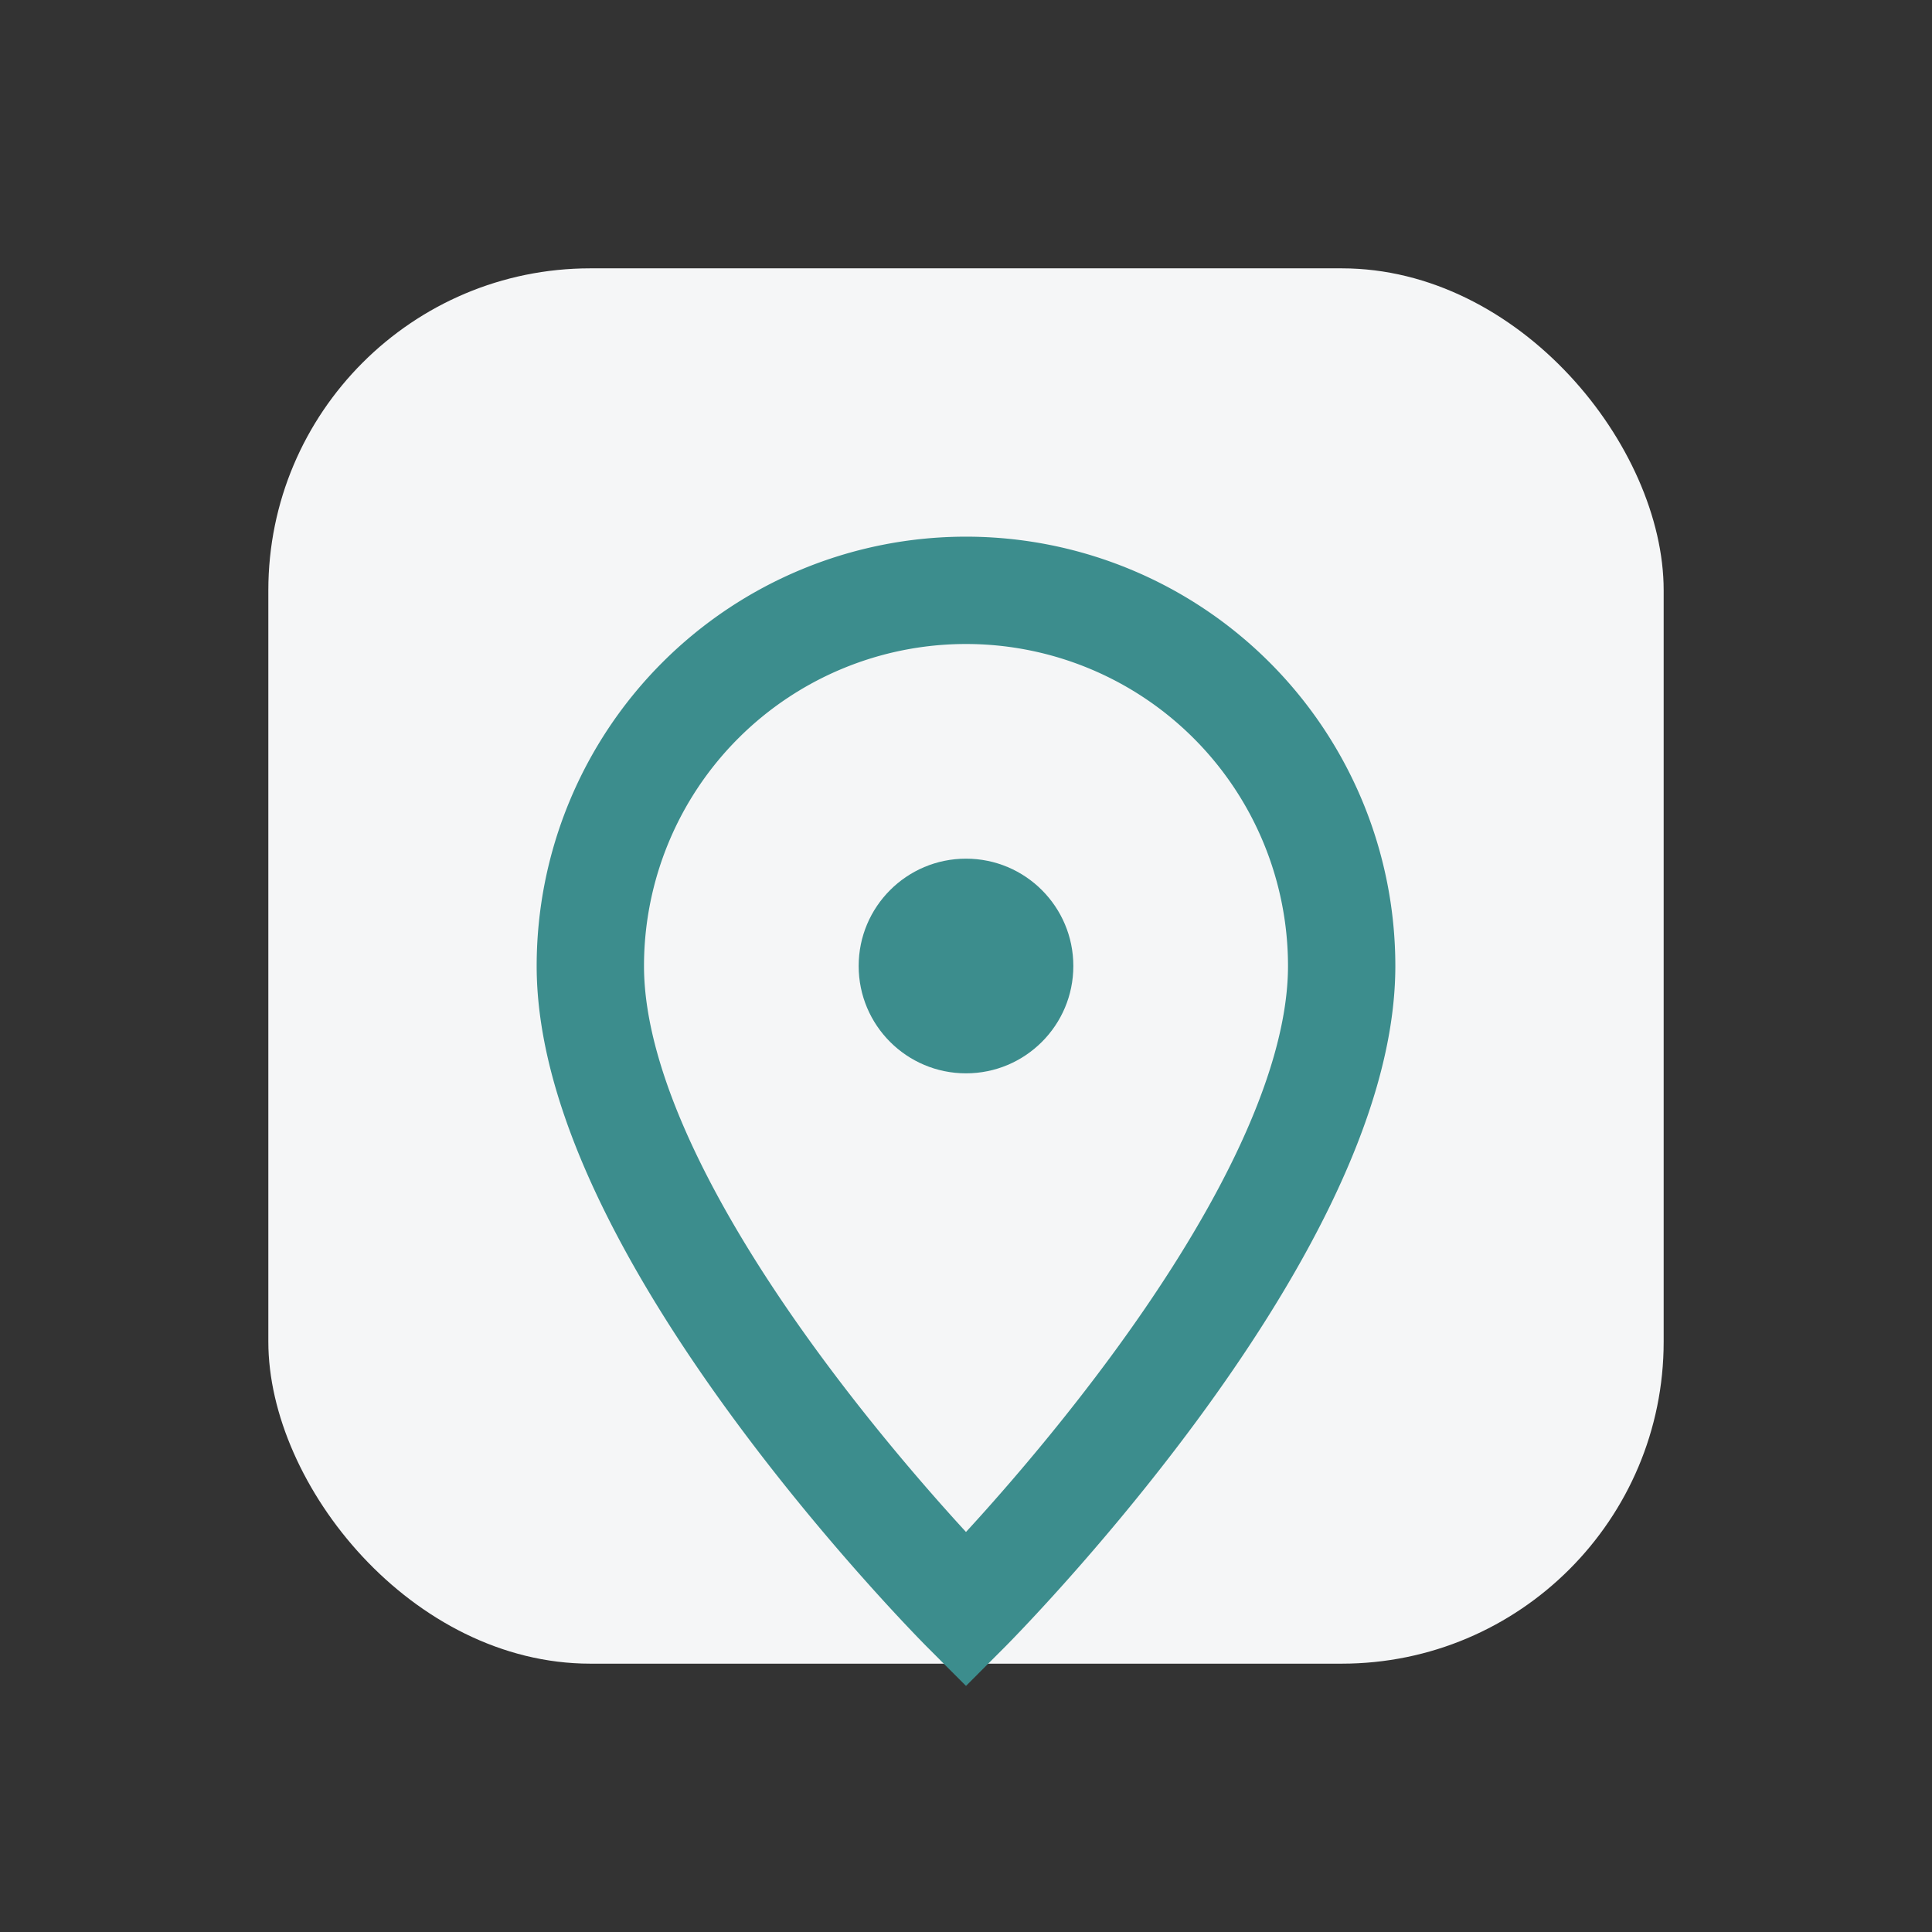 <?xml version="1.0" encoding="UTF-8"?>
<svg xmlns="http://www.w3.org/2000/svg" width="36" height="36" viewBox="0 0 36 36"><rect x="0" y="0" width="36" height="36" fill="#333333" stroke="none"/><rect x="5" y="5" width="26" height="26" rx="6" fill="#F5F6F7"/><path d="M18 11a7 7 0 0 1 7 7c0 5-7 12-7 12s-7-7-7-12a7 7 0 0 1 7-7z" fill="none" stroke="#3C8D8D" stroke-width="2"/><circle cx="18" cy="18" r="2" fill="#3C8D8D"/></svg>